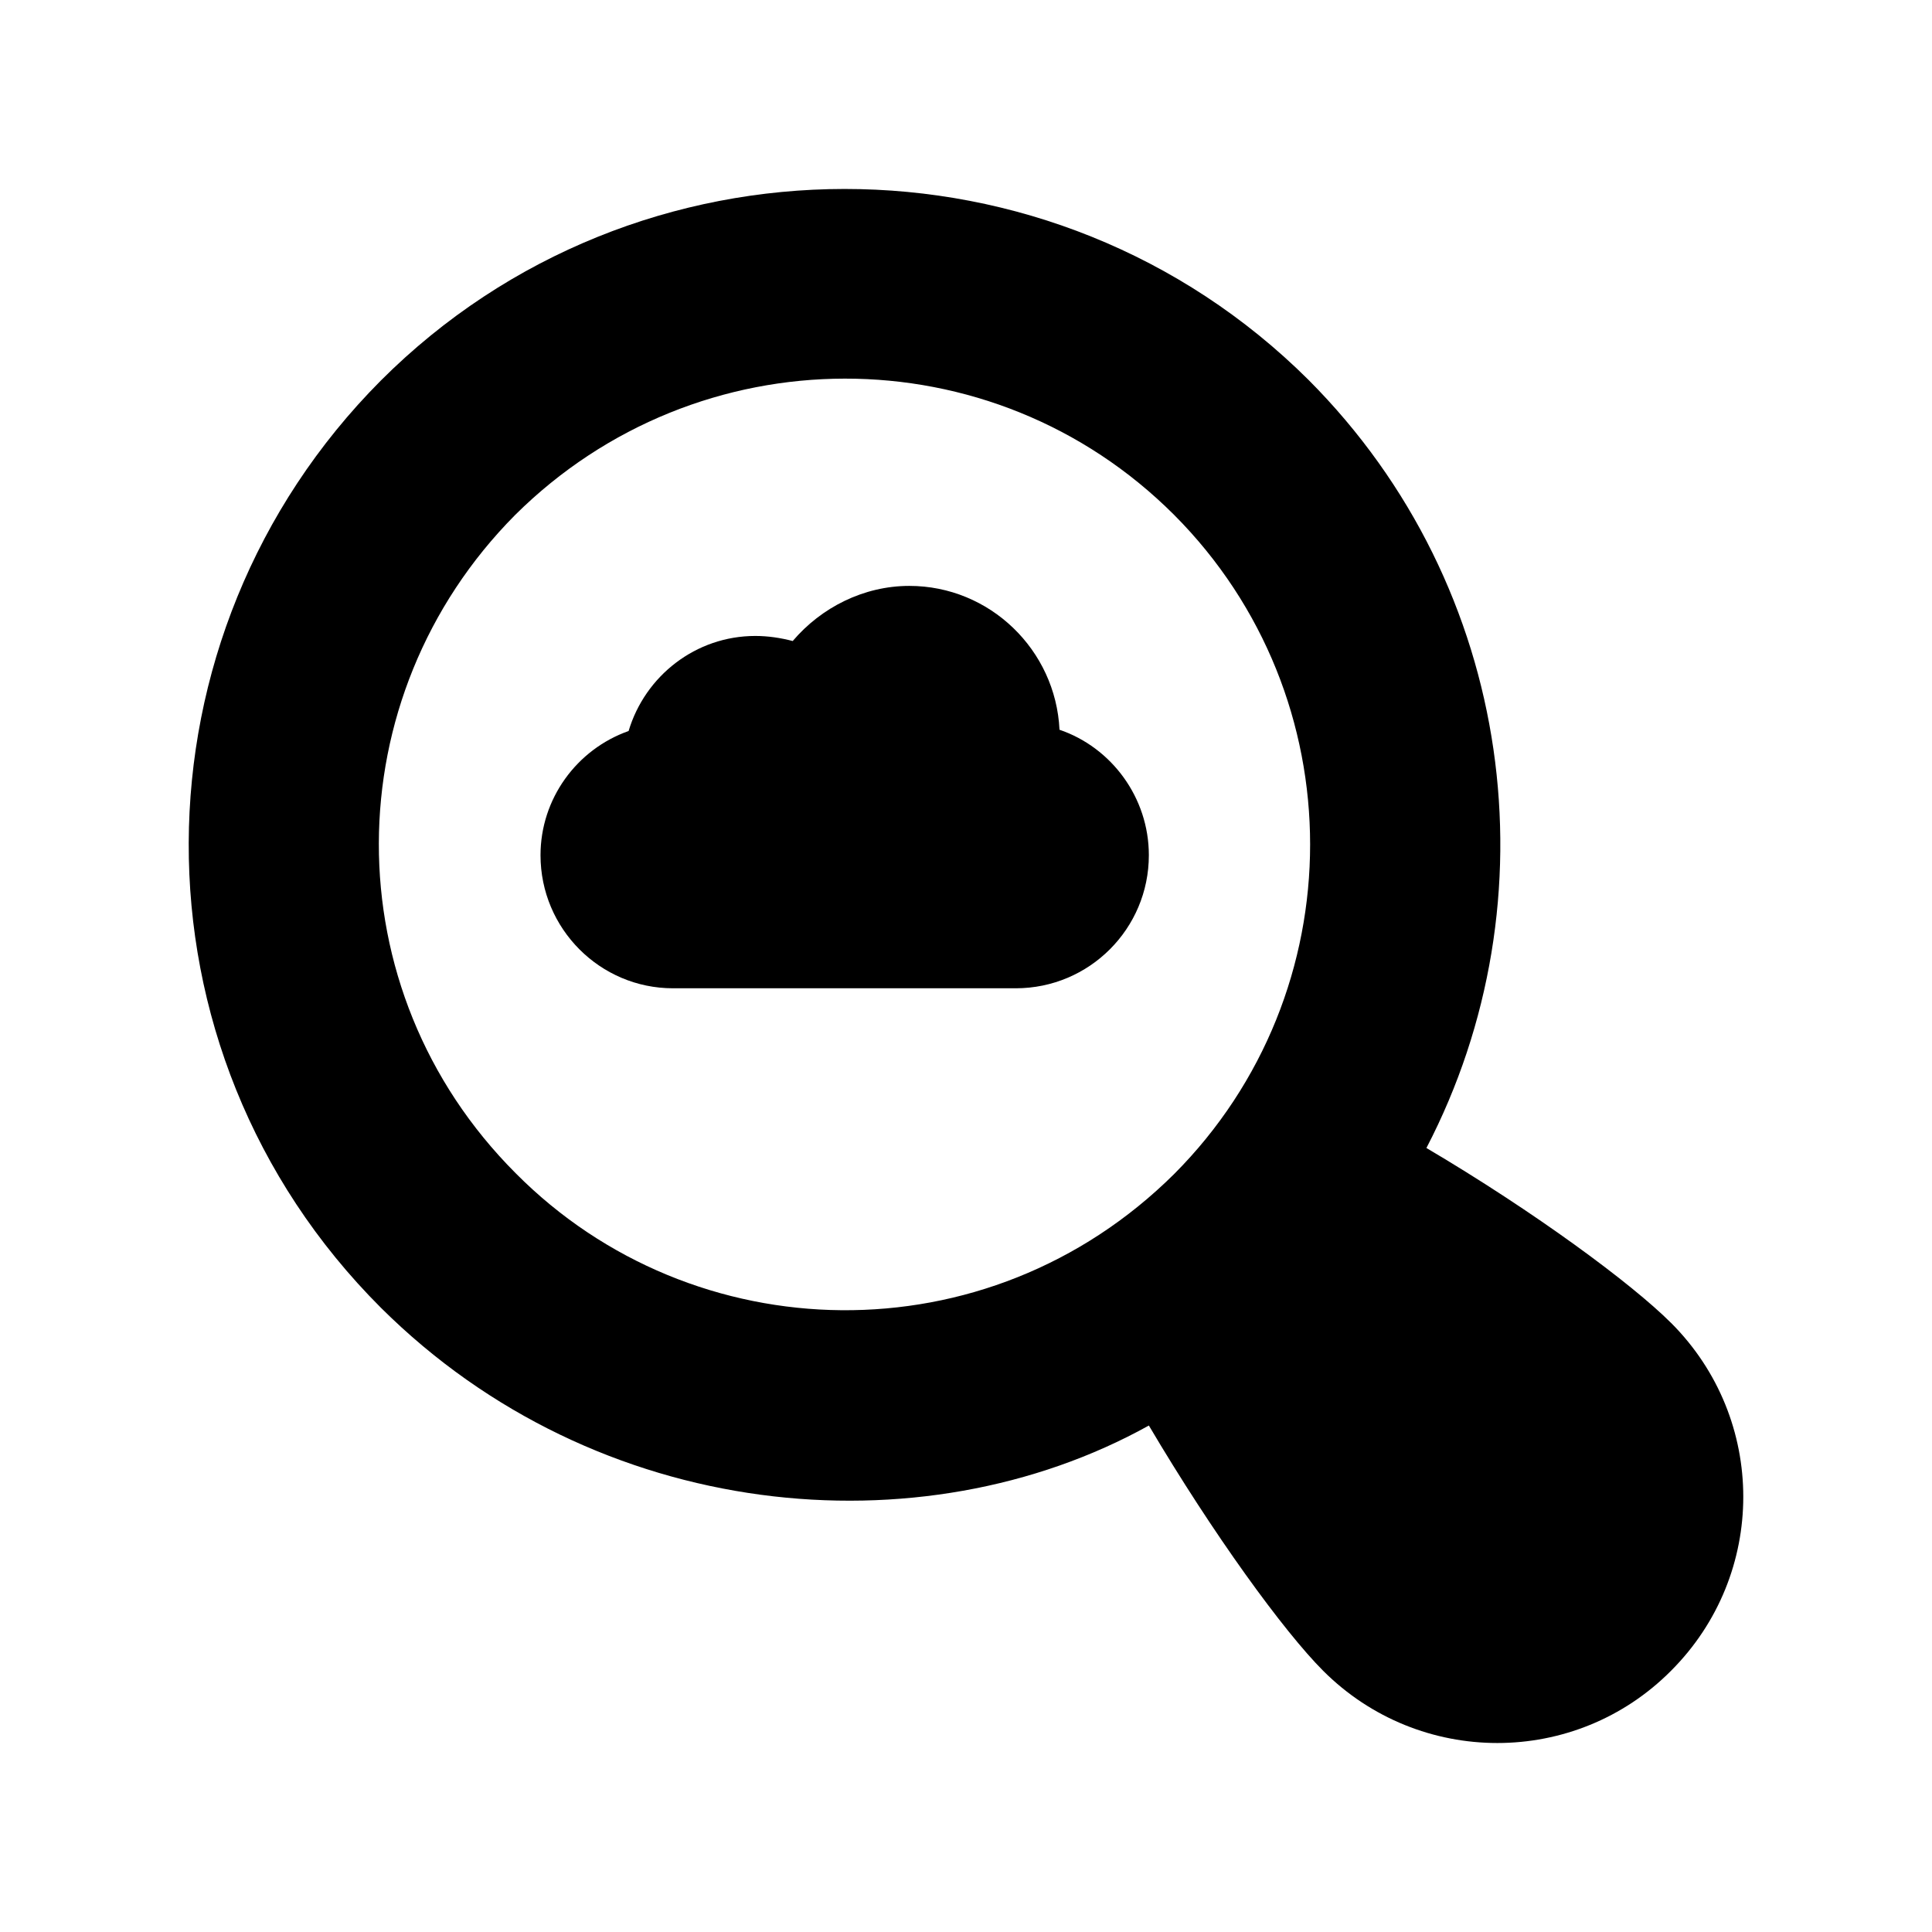 <?xml version="1.0" encoding="UTF-8"?>
<!-- Uploaded to: SVG Repo, www.svgrepo.com, Generator: SVG Repo Mixer Tools -->
<svg fill="#000000" width="800px" height="800px" version="1.1" viewBox="144 144 512 512" xmlns="http://www.w3.org/2000/svg">
 <g>
  <path d="m586.84 494.58c-10.41-10.41-36.105-29.391-64.824-46.352 34.09-65.496 23.68-148.46-31.234-203.54-67.848-67.508-178.18-67.508-245.86 0.168-67.281 67.625-68.48 177.21 0 245.69 57.348 57.055 143.21 64.738 203.54 31.234 16.961 28.715 35.77 54.578 46.184 64.992 25.527 25.527 66.84 25.527 92.195 0 25.527-25.523 25.527-66.668 0.004-92.195zm-306.15-39.633c-48.707-48.707-48.016-126.29-0.168-174.48 48.379-48.035 126.35-48.305 174.65 0 48.031 48.199 48.031 126.46 0 174.65-49.488 49.133-127.46 47.199-174.48-0.168z"/>
  <path d="m424.78 337.39c-1.008-21.16-18.473-38.121-39.801-38.121-12.09 0-23.344 5.711-30.902 14.609-3.191-0.84-6.547-1.344-9.906-1.344-15.785 0-29.223 10.582-33.586 25.191-13.77 4.871-23.344 17.969-23.344 32.914 0 19.48 15.785 35.266 35.098 35.266h90.852c19.48 0 35.266-15.785 35.266-35.266 0.004-15.281-9.902-28.551-23.676-33.25z"/>
 </g>
</svg>